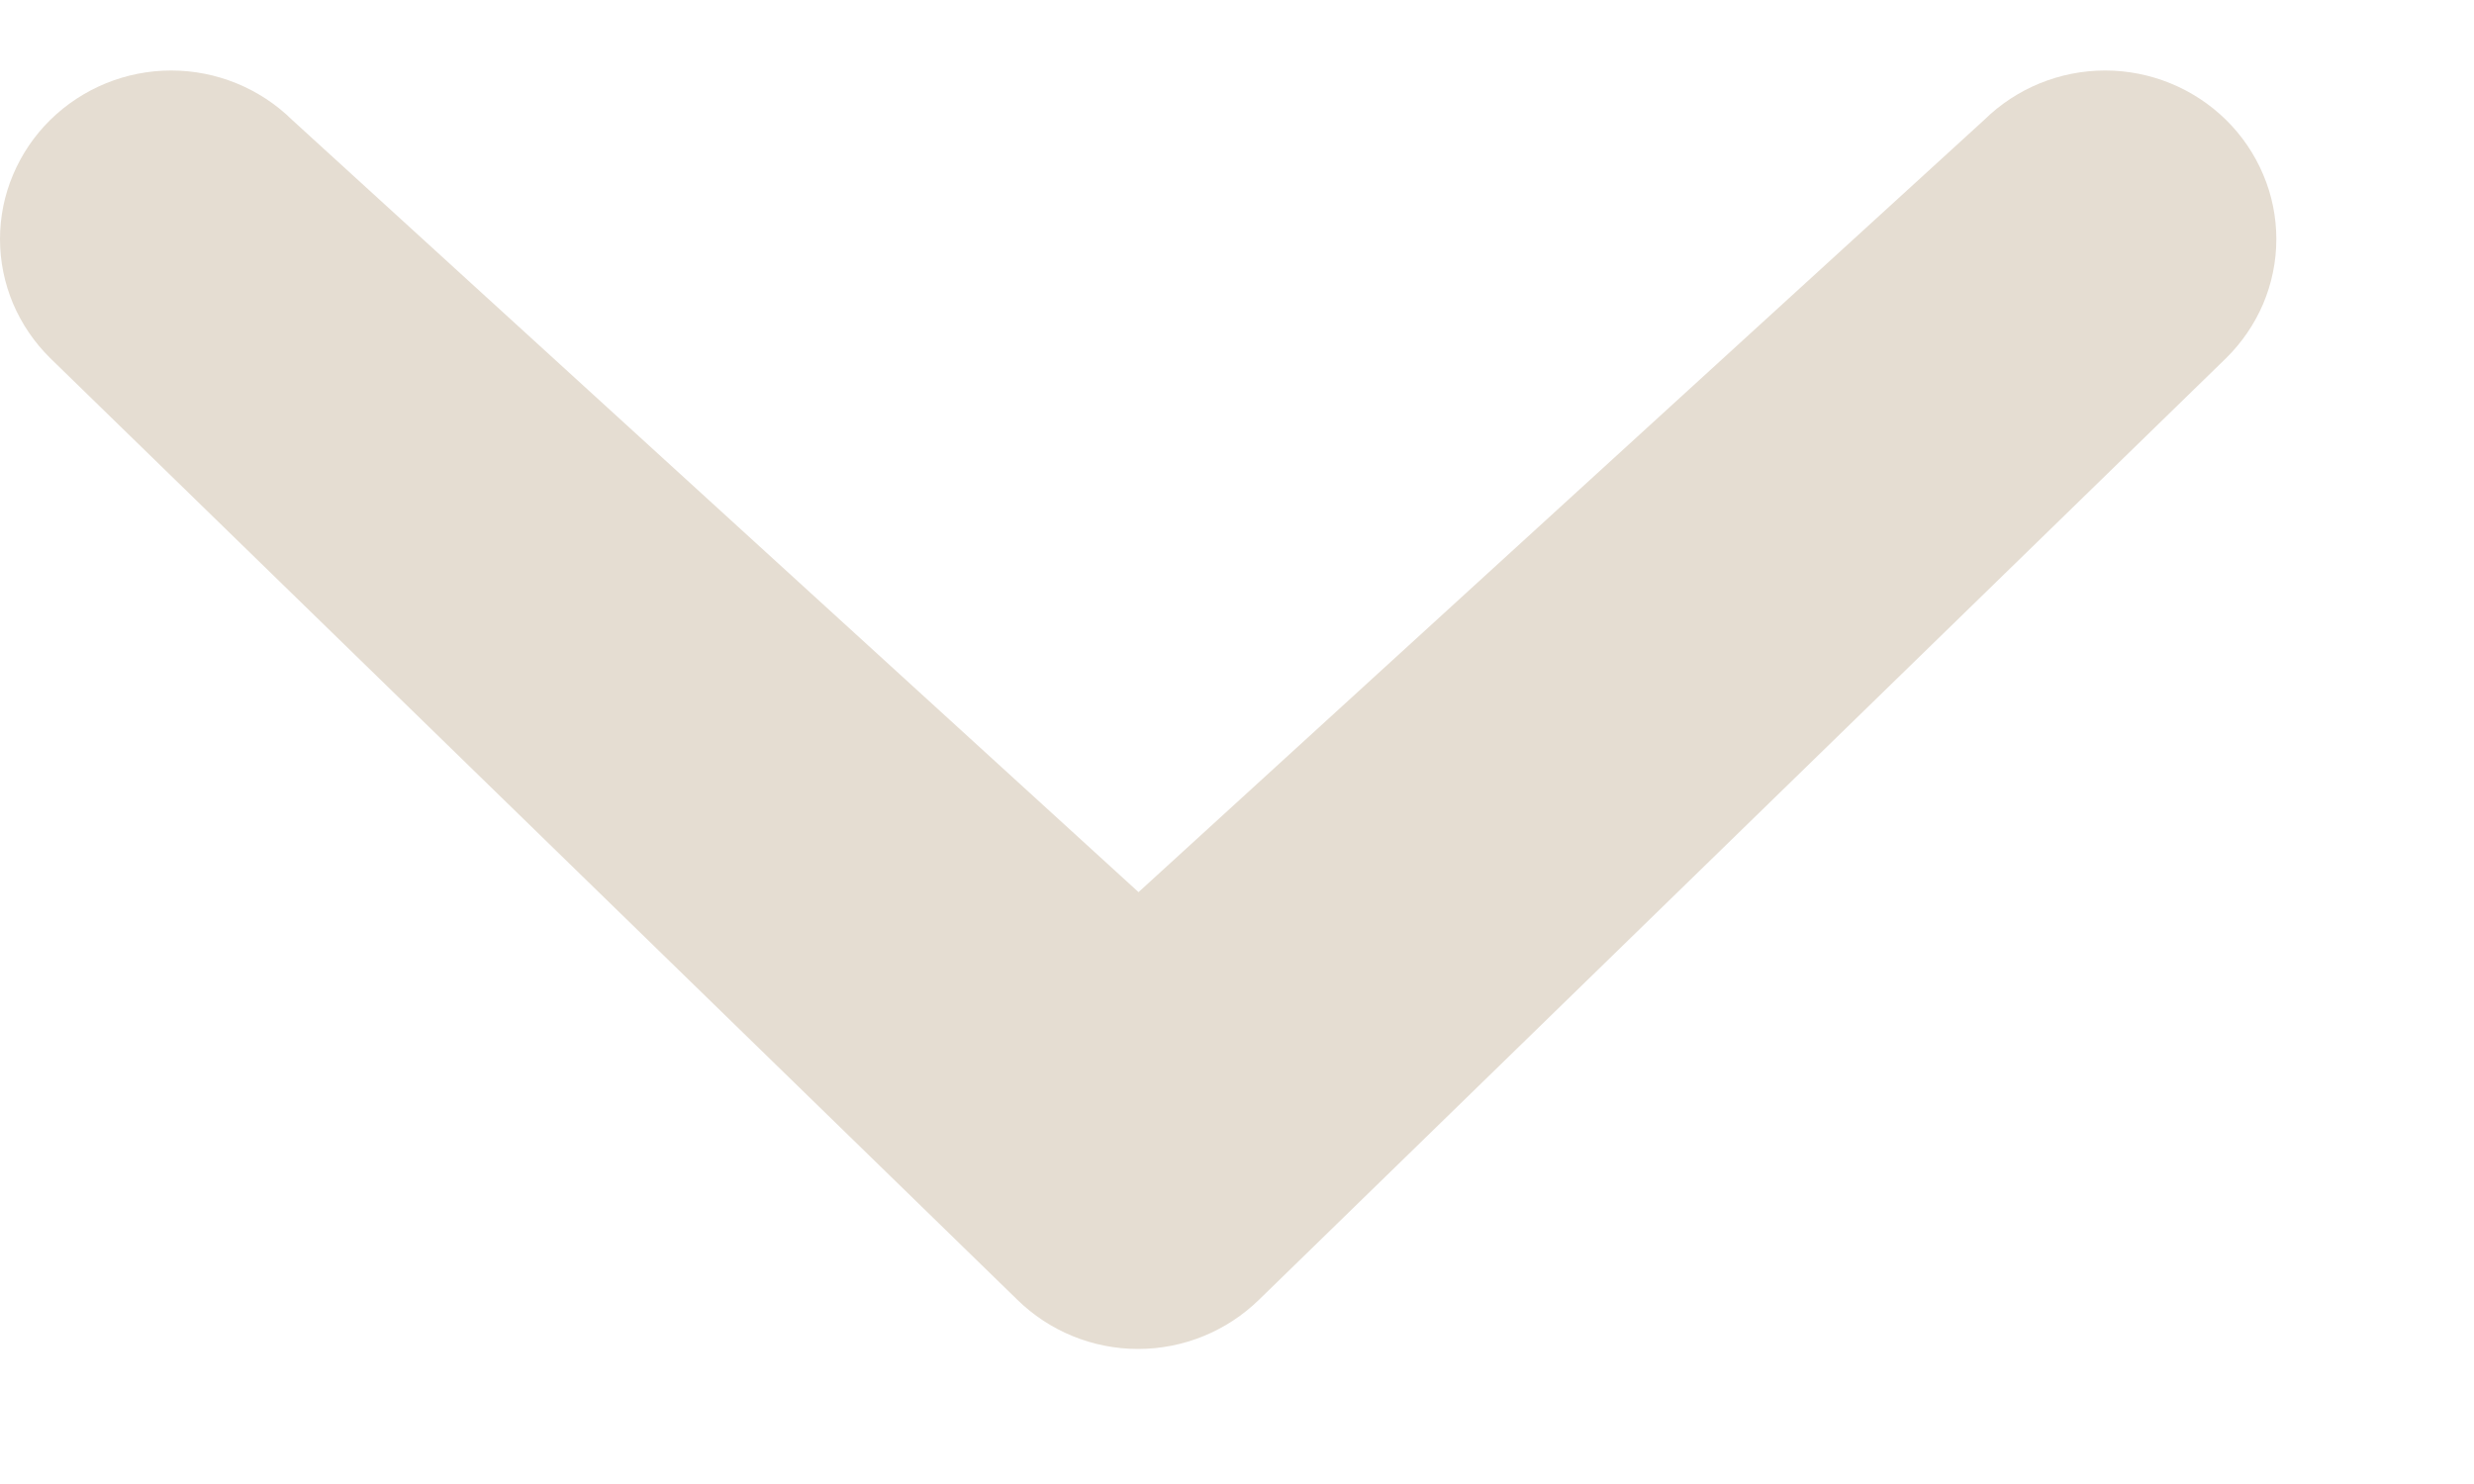 <svg width="10" height="6" viewBox="0 0 10 6" fill="none" xmlns="http://www.w3.org/2000/svg">
<path d="M8.02 0.485C8.15 0.357 8.326 0.285 8.509 0.285C8.692 0.285 8.868 0.357 8.998 0.485C9.062 0.548 9.113 0.623 9.148 0.706C9.183 0.788 9.201 0.877 9.201 0.967C9.201 1.056 9.183 1.145 9.148 1.228C9.113 1.31 9.062 1.385 8.998 1.448L5.09 5.254C4.959 5.382 4.784 5.454 4.6 5.454C4.417 5.454 4.241 5.382 4.111 5.254L0.203 1.448C0.139 1.385 0.088 1.31 0.053 1.228C0.018 1.145 0 1.056 0 0.967C0 0.877 0.018 0.788 0.053 0.706C0.088 0.623 0.139 0.548 0.203 0.485C0.333 0.357 0.509 0.285 0.692 0.285C0.875 0.285 1.051 0.357 1.181 0.485L4.602 3.607L8.02 0.485Z" fill="#E5DDD2"/>
</svg>

